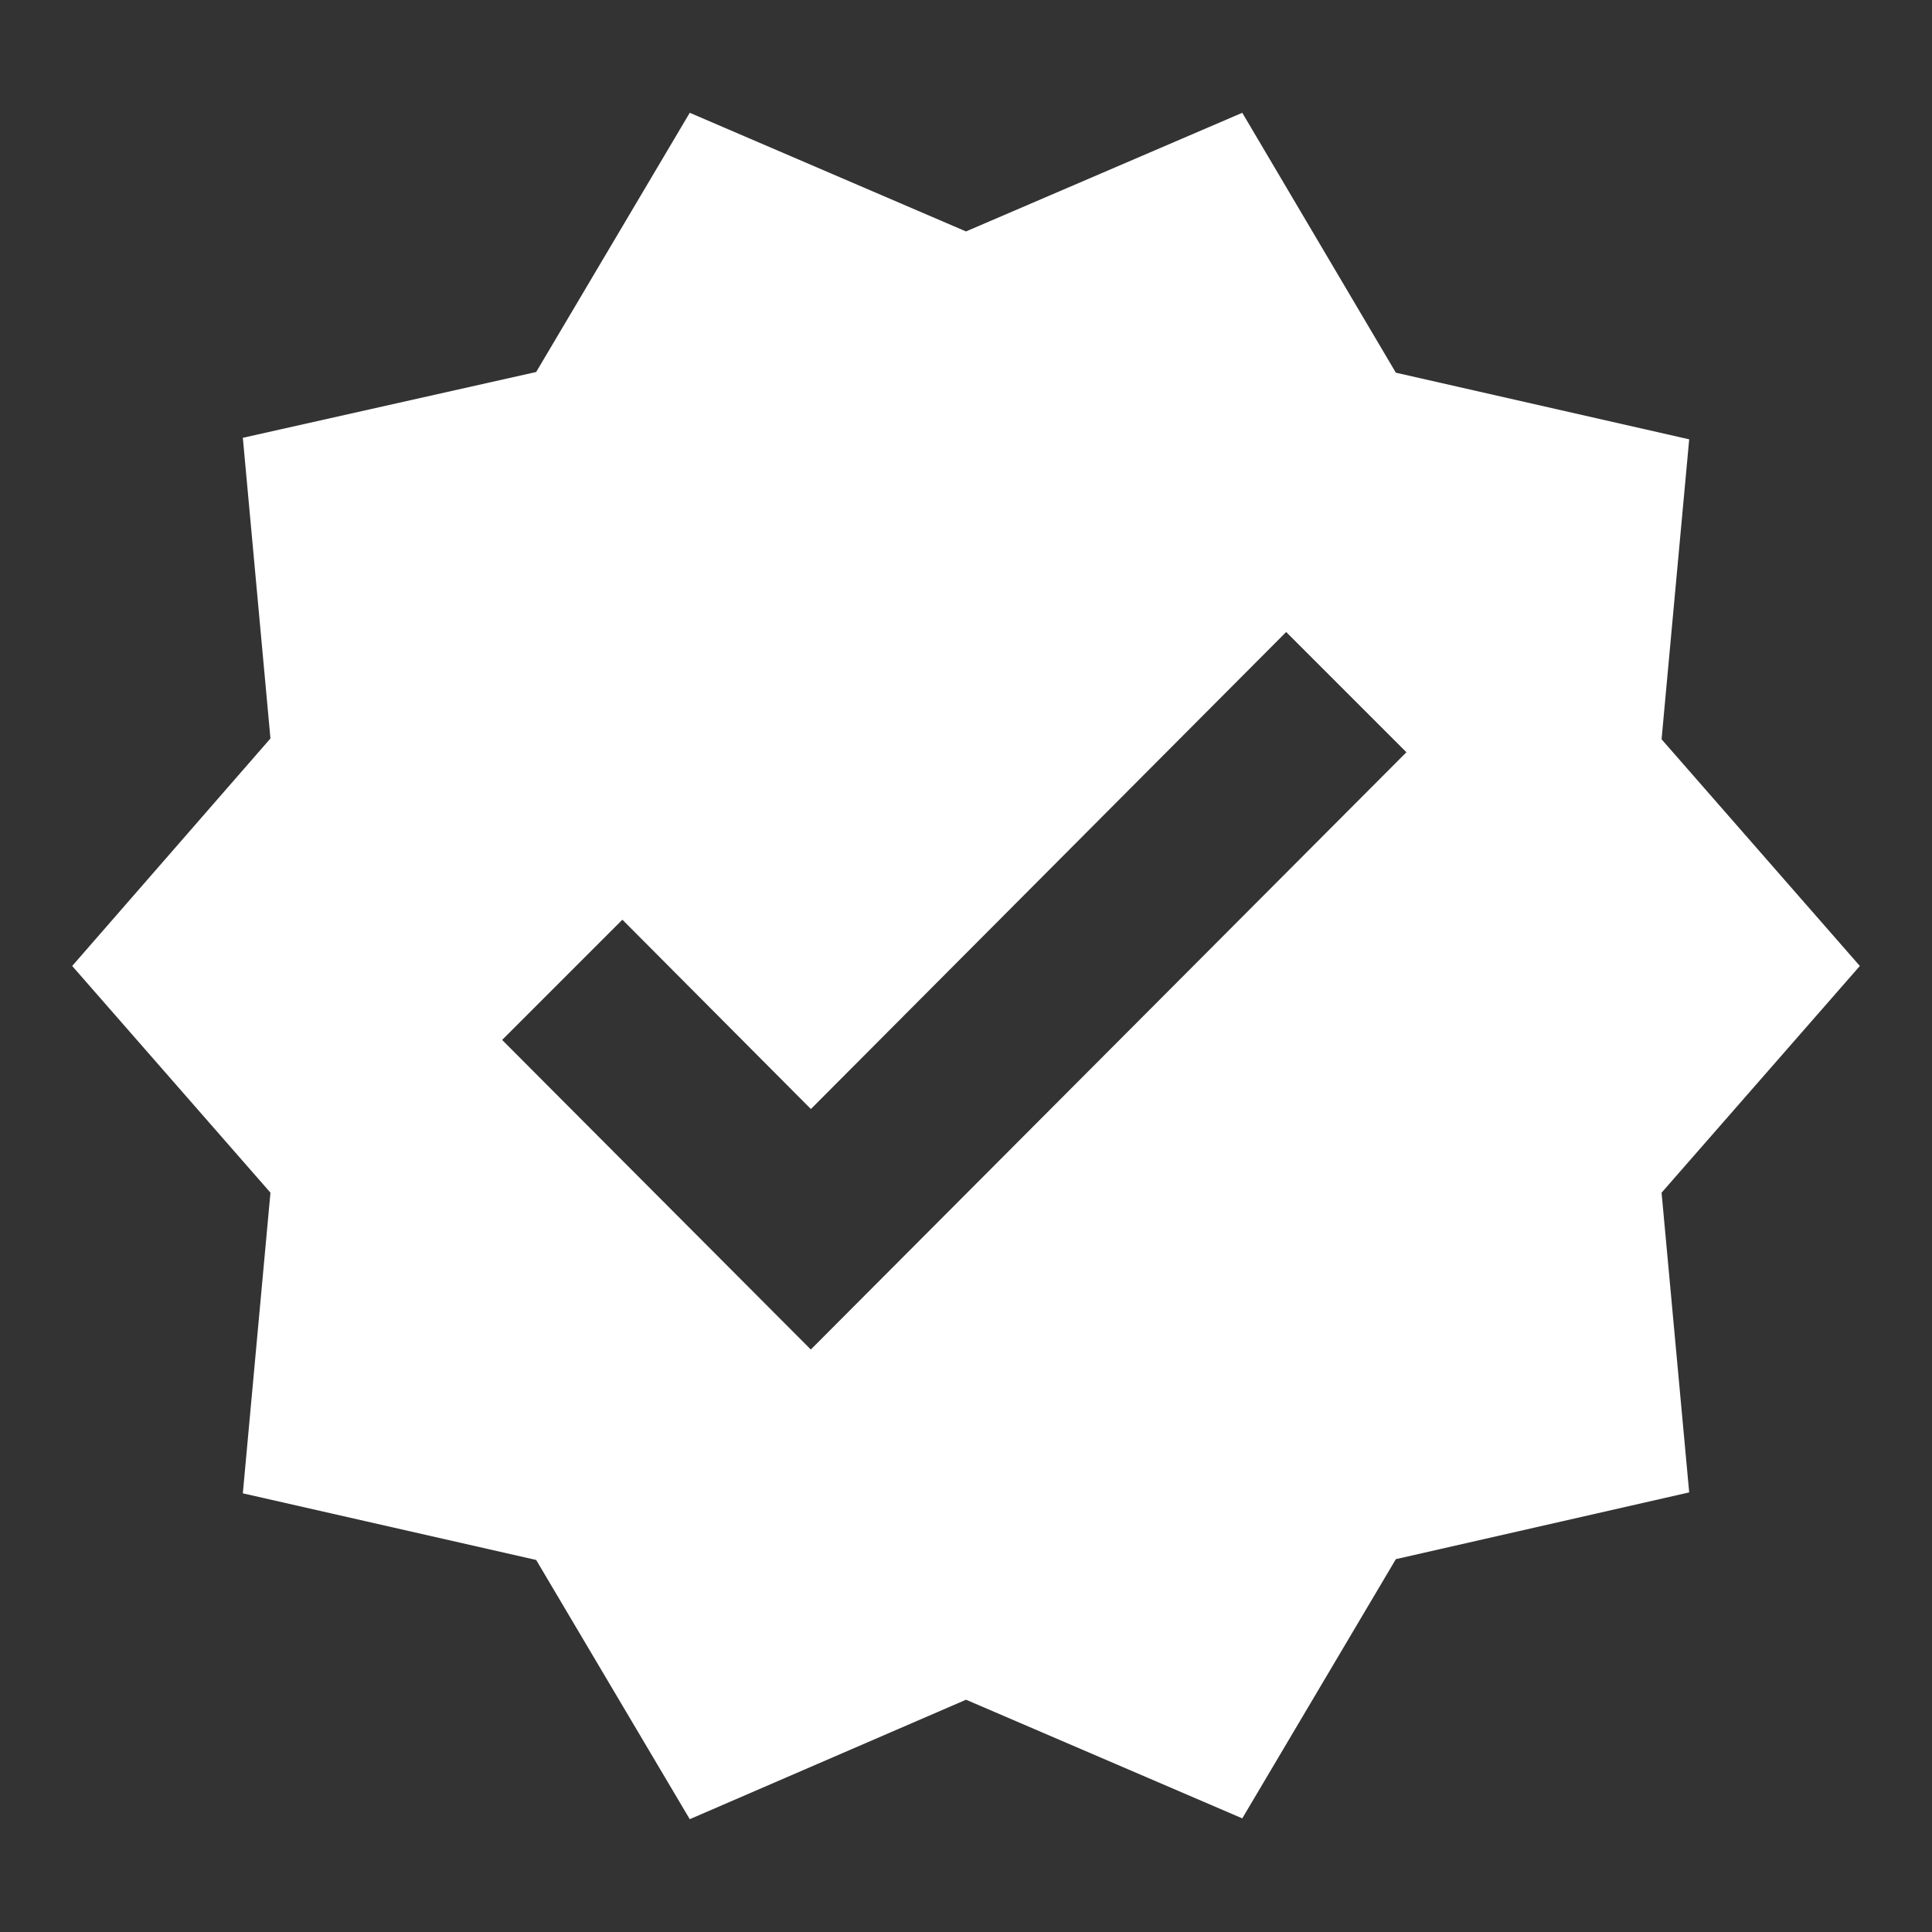<svg xmlns="http://www.w3.org/2000/svg" width="71" height="71" viewBox="0 0 71 71">
  <rect x="0" y="0" width="71" height="71" fill="#333333" stroke="none"/>
  <g id="verified_black_24dp" transform="translate(-0.333 -0.334)">
    <g id="Grupo_71" data-name="Grupo 71">
      <rect id="Retângulo_65" data-name="Retângulo 65" width="71" height="71" transform="translate(0.333 0.333)" fill="none"/>
    </g>
    <g id="Grupo_72" data-name="Grupo 72" transform="translate(2.986 4.479)">
      <path id="Caminho_42" data-name="Caminho 42" d="M66.695,32.854l-7.286-8.331L60.424,13.5l-10.78-2.449L44,1.5,33.847,5.86,23.695,1.5l-5.644,9.526L7.271,13.444,8.286,24.493,1,32.854l7.286,8.331L7.271,52.234l10.78,2.449,5.644,9.526,10.153-4.39L44,64.179l5.644-9.526L60.424,52.2,59.409,41.186ZM28.144,46.949,16.8,35.572l4.419-4.419,6.928,6.958L45.613,20.581,50.032,25Z" transform="translate(-1 -1.5)" fill="#fff"/>
    </g>
  </g>
</svg>
